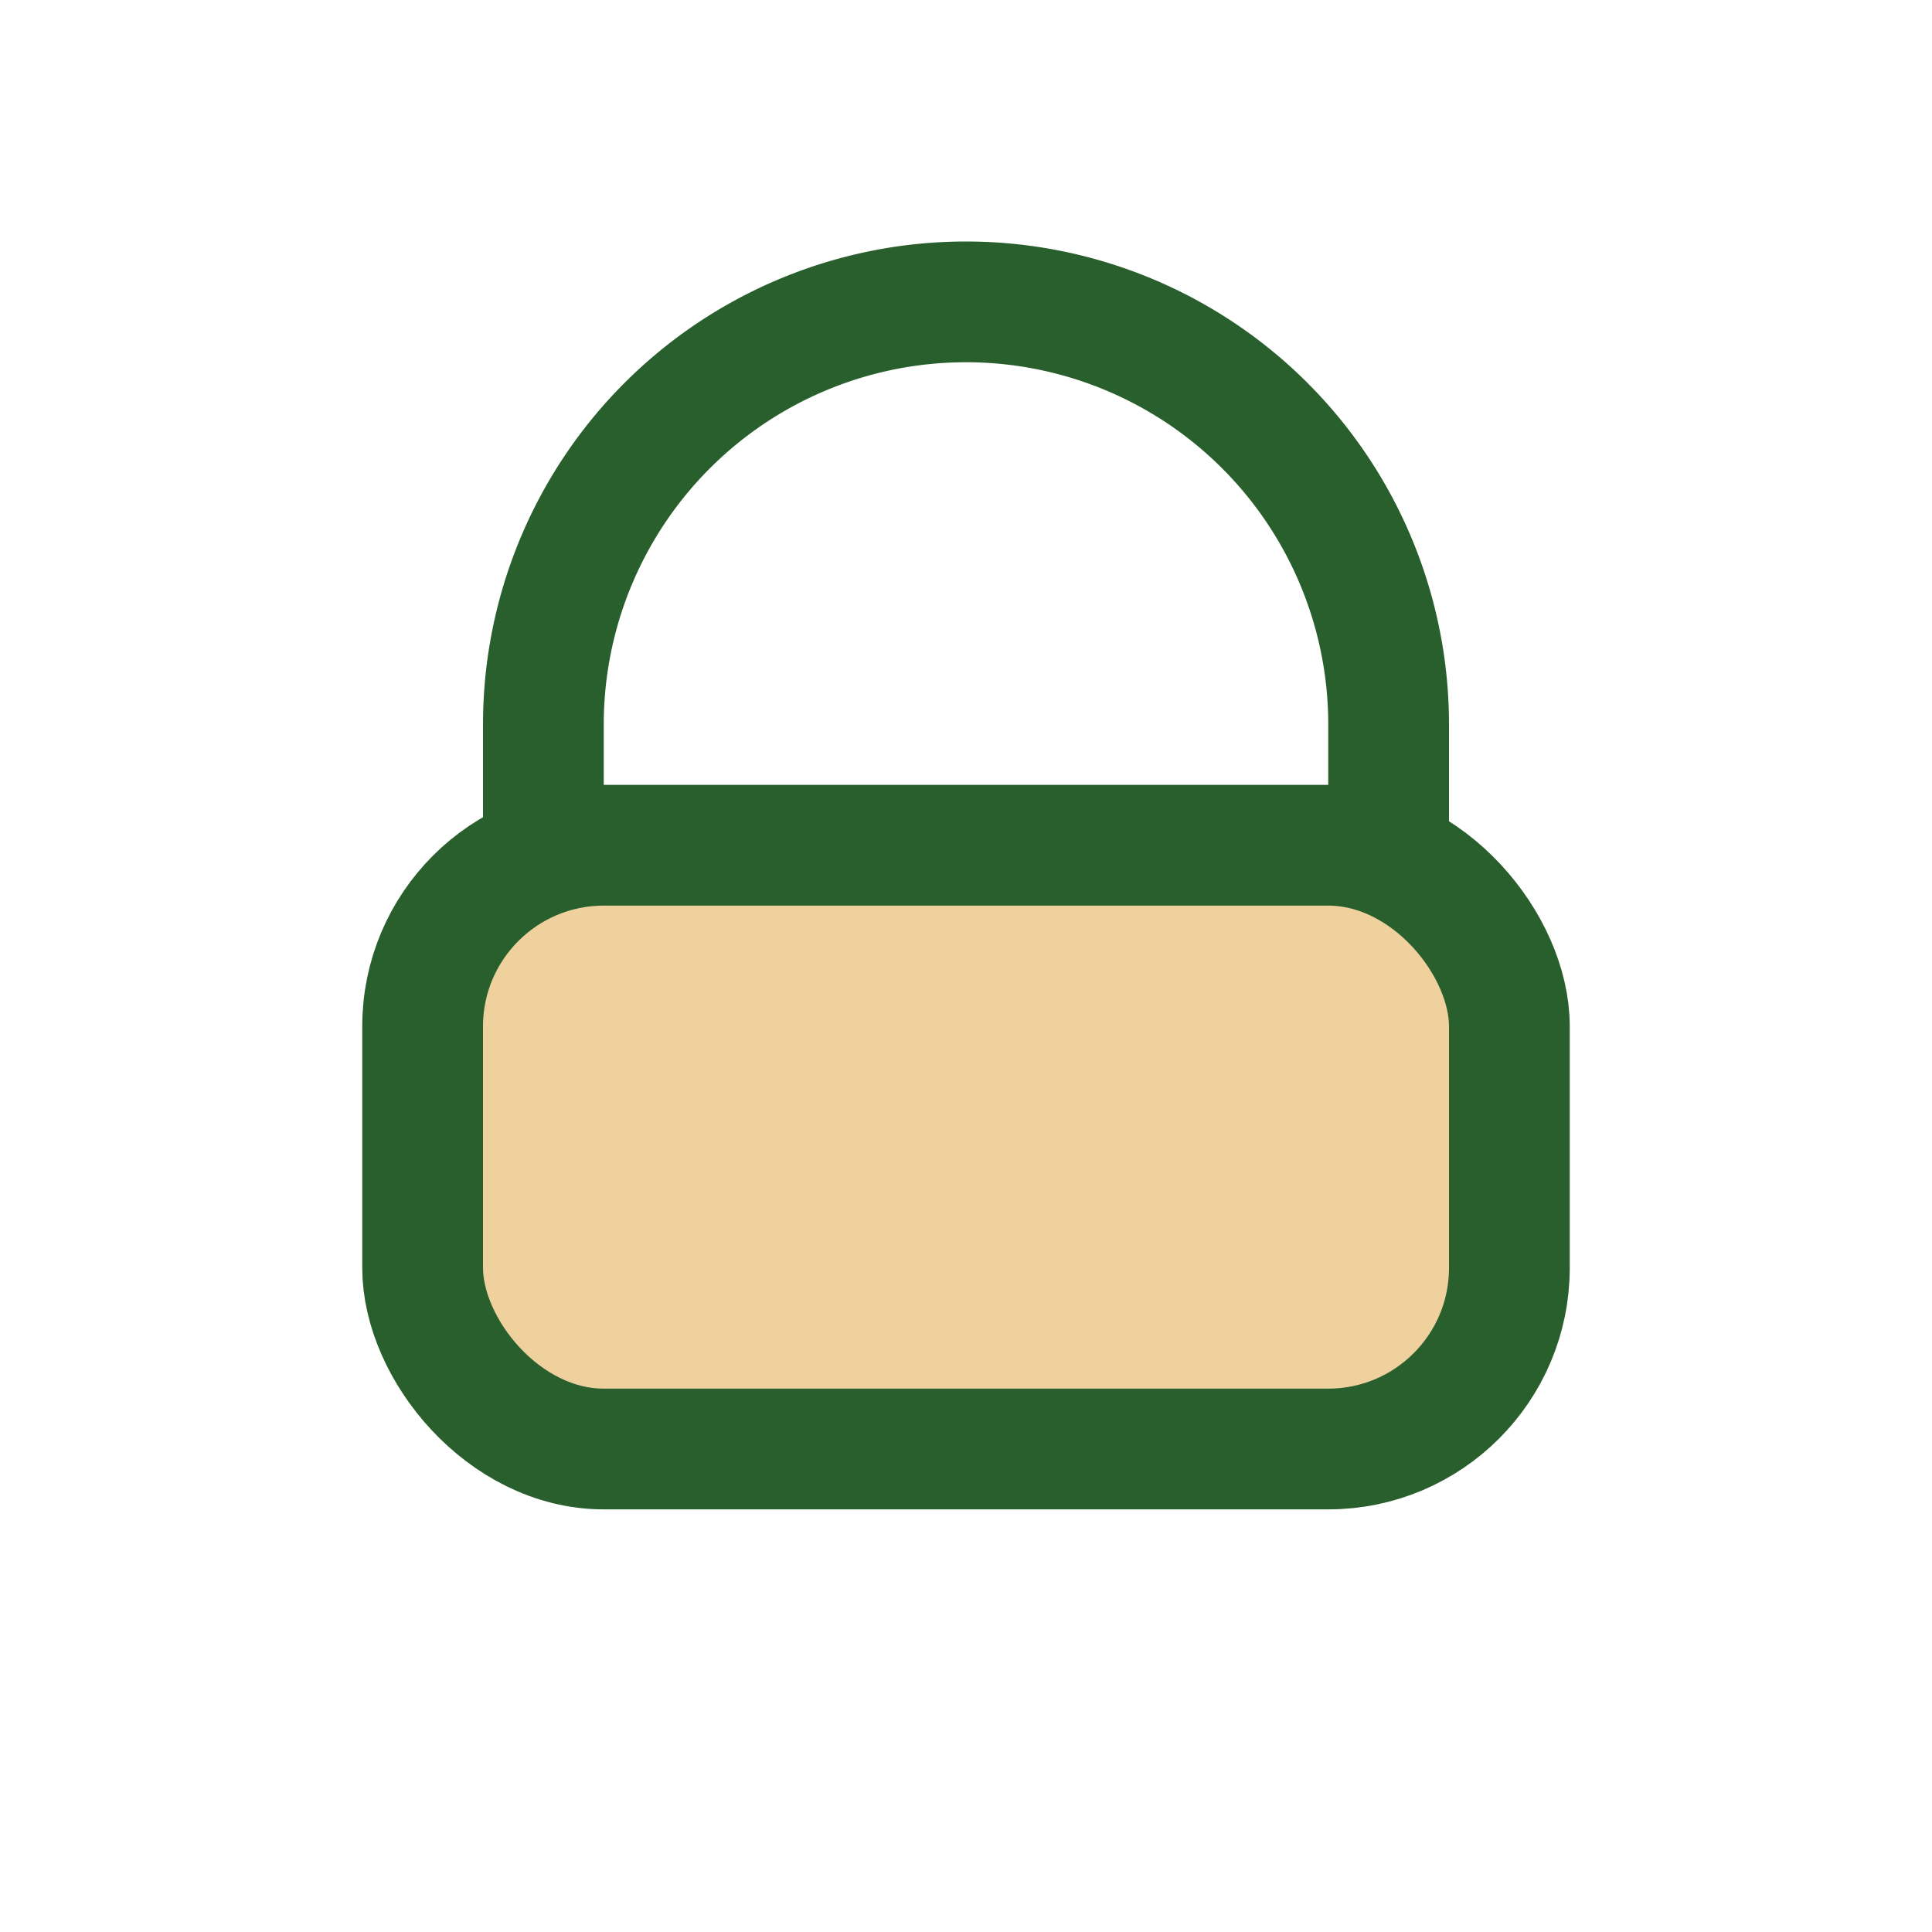 <?xml version="1.0" encoding="UTF-8"?>
<svg xmlns="http://www.w3.org/2000/svg" width="32" height="32" viewBox="0 0 32 32"><rect x="7" y="14" width="18" height="10" rx="3" fill="#EFD19E" stroke="#295F2D" stroke-width="2"/><path d="M9 14v-2a7 7 0 0 1 14 0v2" stroke="#295F2D" stroke-width="2" fill="none"/></svg>
